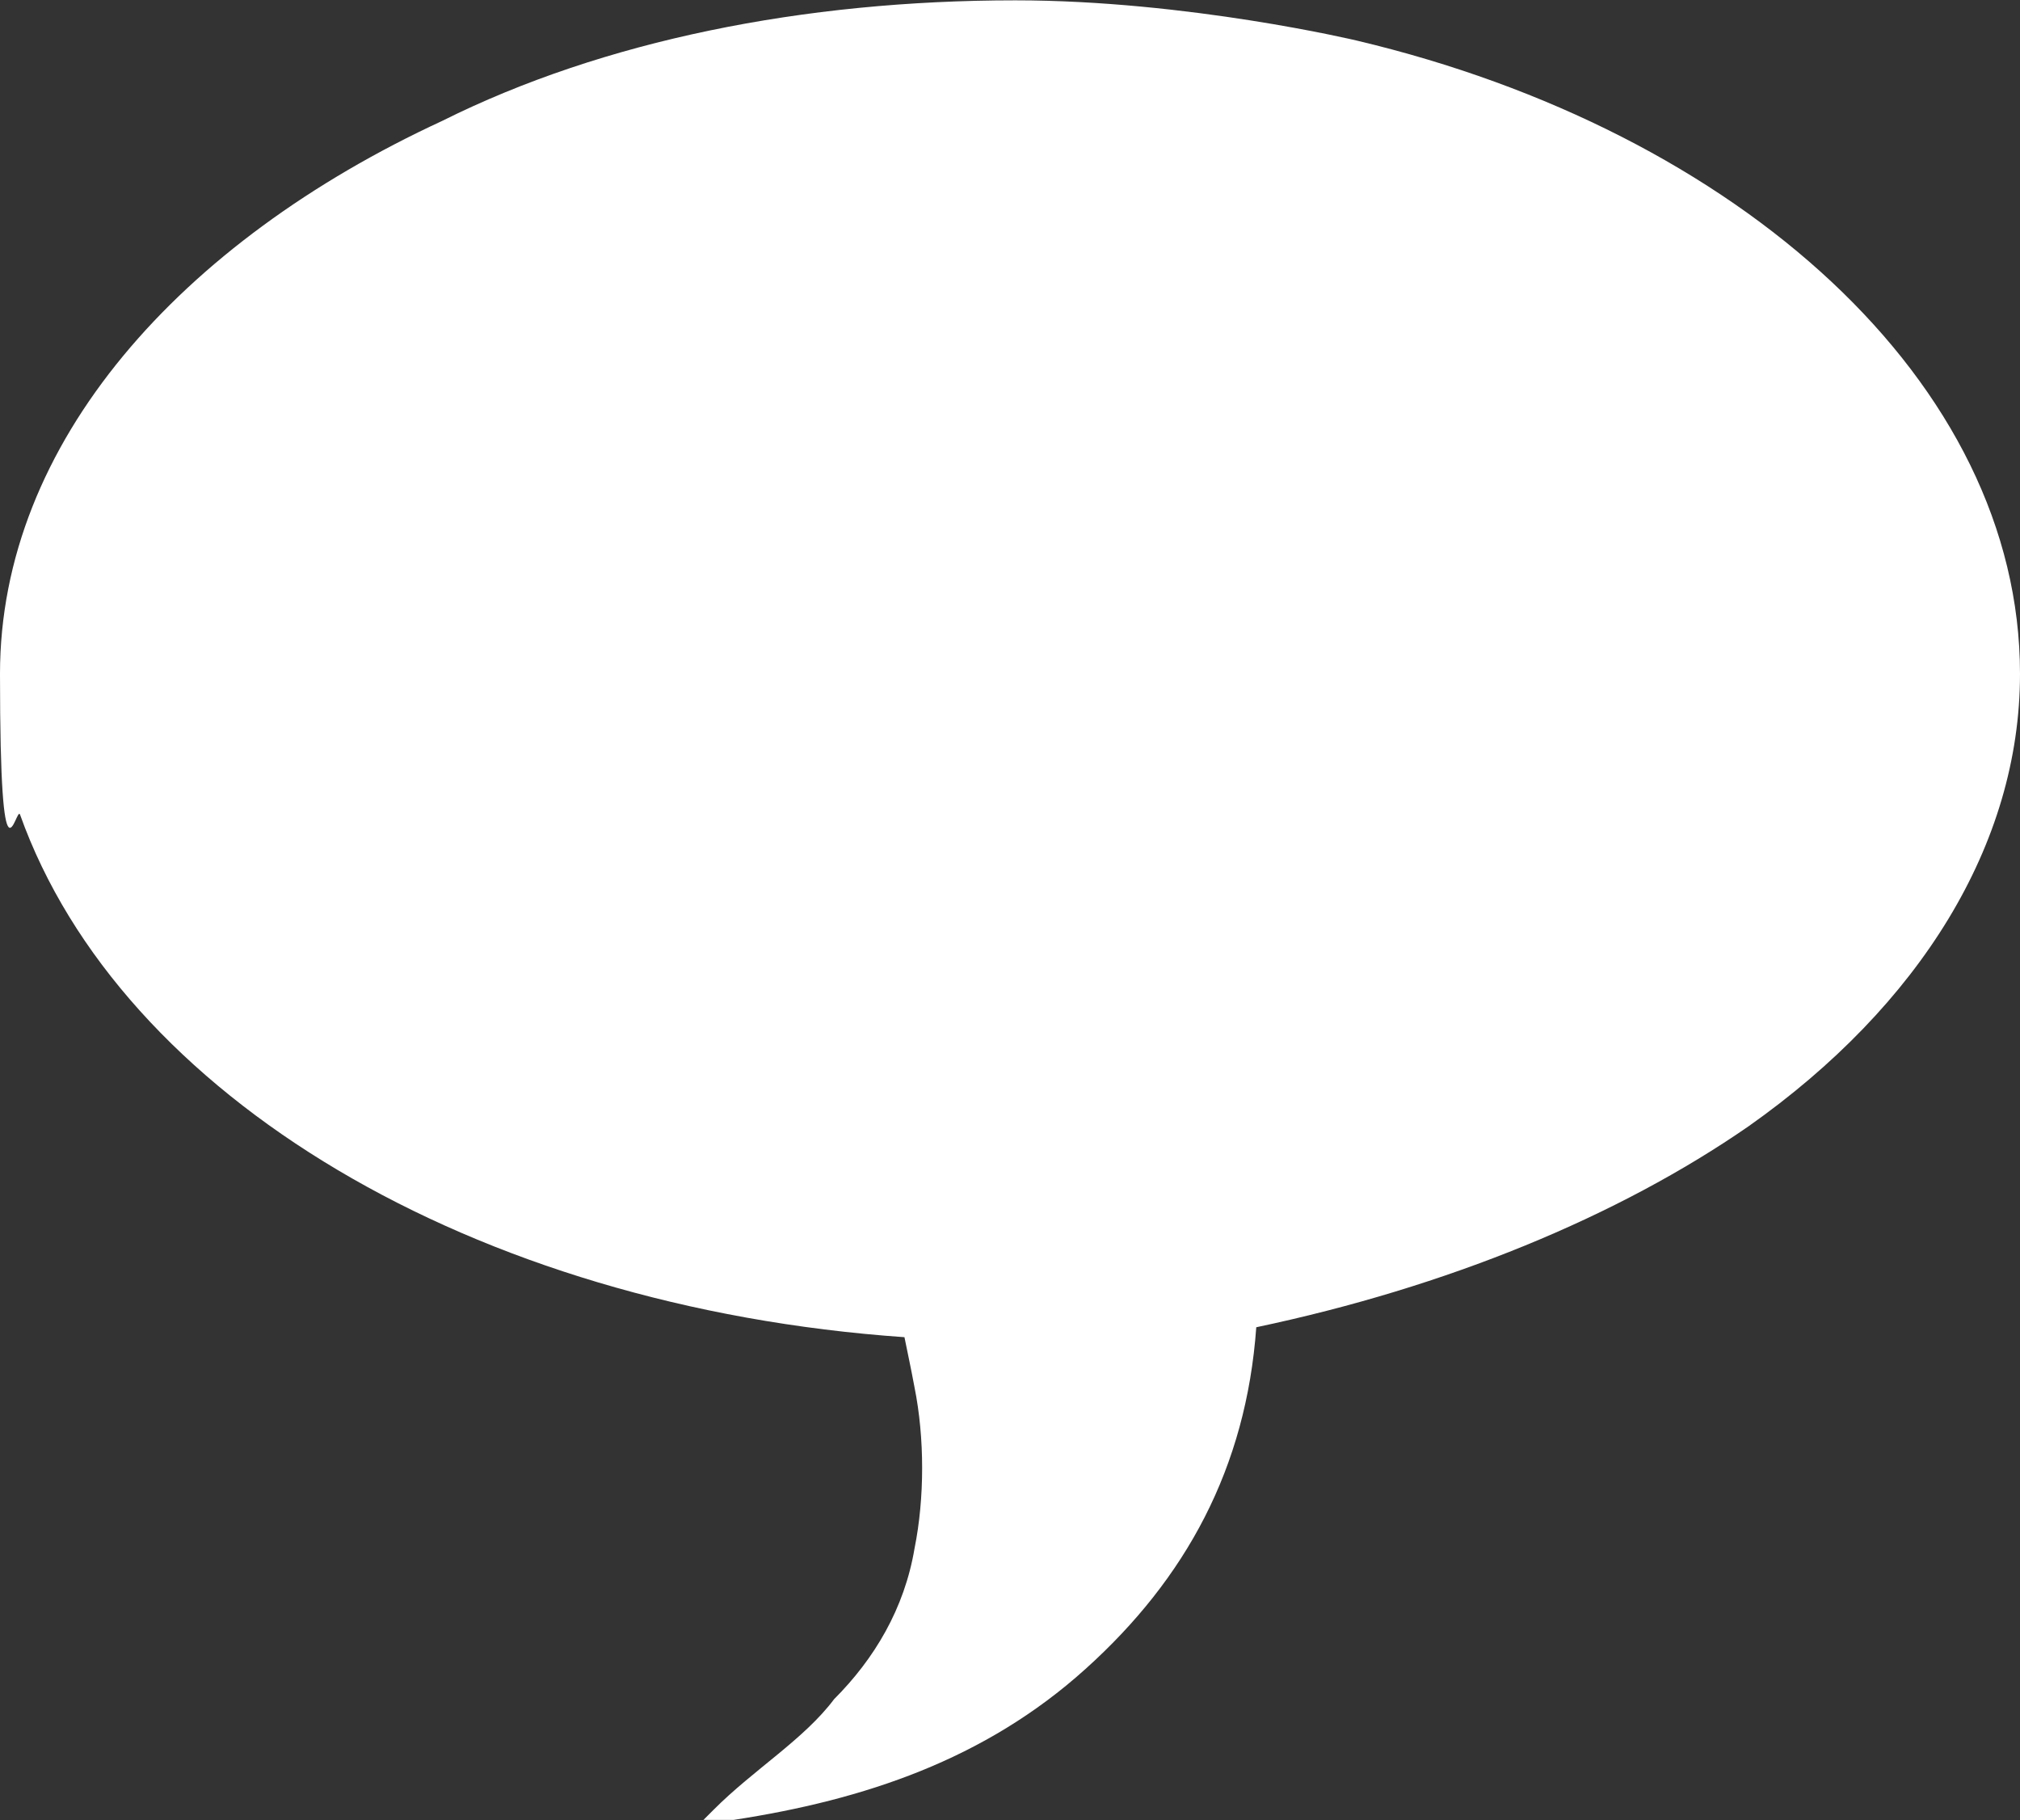 <?xml version="1.0" encoding="UTF-8"?>
<svg id="Capa_1" xmlns="http://www.w3.org/2000/svg" version="1.1" viewBox="0 0 1200 1081">
  <rect x="0" y="0" width="1200" height="1081" fill="#333333" stroke="none"/>
  <!-- Generator: Adobe Illustrator 29.2.1, SVG Export Plug-In . SVG Version: 2.1.0 Build 116)  -->
  <defs>
    <style>
      .st0 {
        fill: #fff;
      }
    </style>
  </defs>
  <path class="st0" d="M603,.2c-125.4,0-244.8,23.9-340.3,71.6C107.5,143.5,0,262.9,0,400.2s9.6,77.6,11.9,83.6c59.7,167.2,268.7,292.5,525.4,310.4,2.3,11.5,3.3,15.5,6,29.9,6,29.9,6,65.7,0,95.5-6,35.8-23.9,65.7-47.8,89.6-17.9,23.9-47.8,41.8-71.6,65.7l-6,6h17.9c77.6-11.9,149.3-35.8,209-89.6,59.7-53.7,95.5-119.4,101.5-203h0c113.4-23.9,214.9-65.7,292.5-119.4,101.5-71.6,161.2-167.2,161.2-268.7,0-173.1-167.2-322.4-394-376.1,0,0-100.3-23.9-203-23.9Z"/>
</svg>